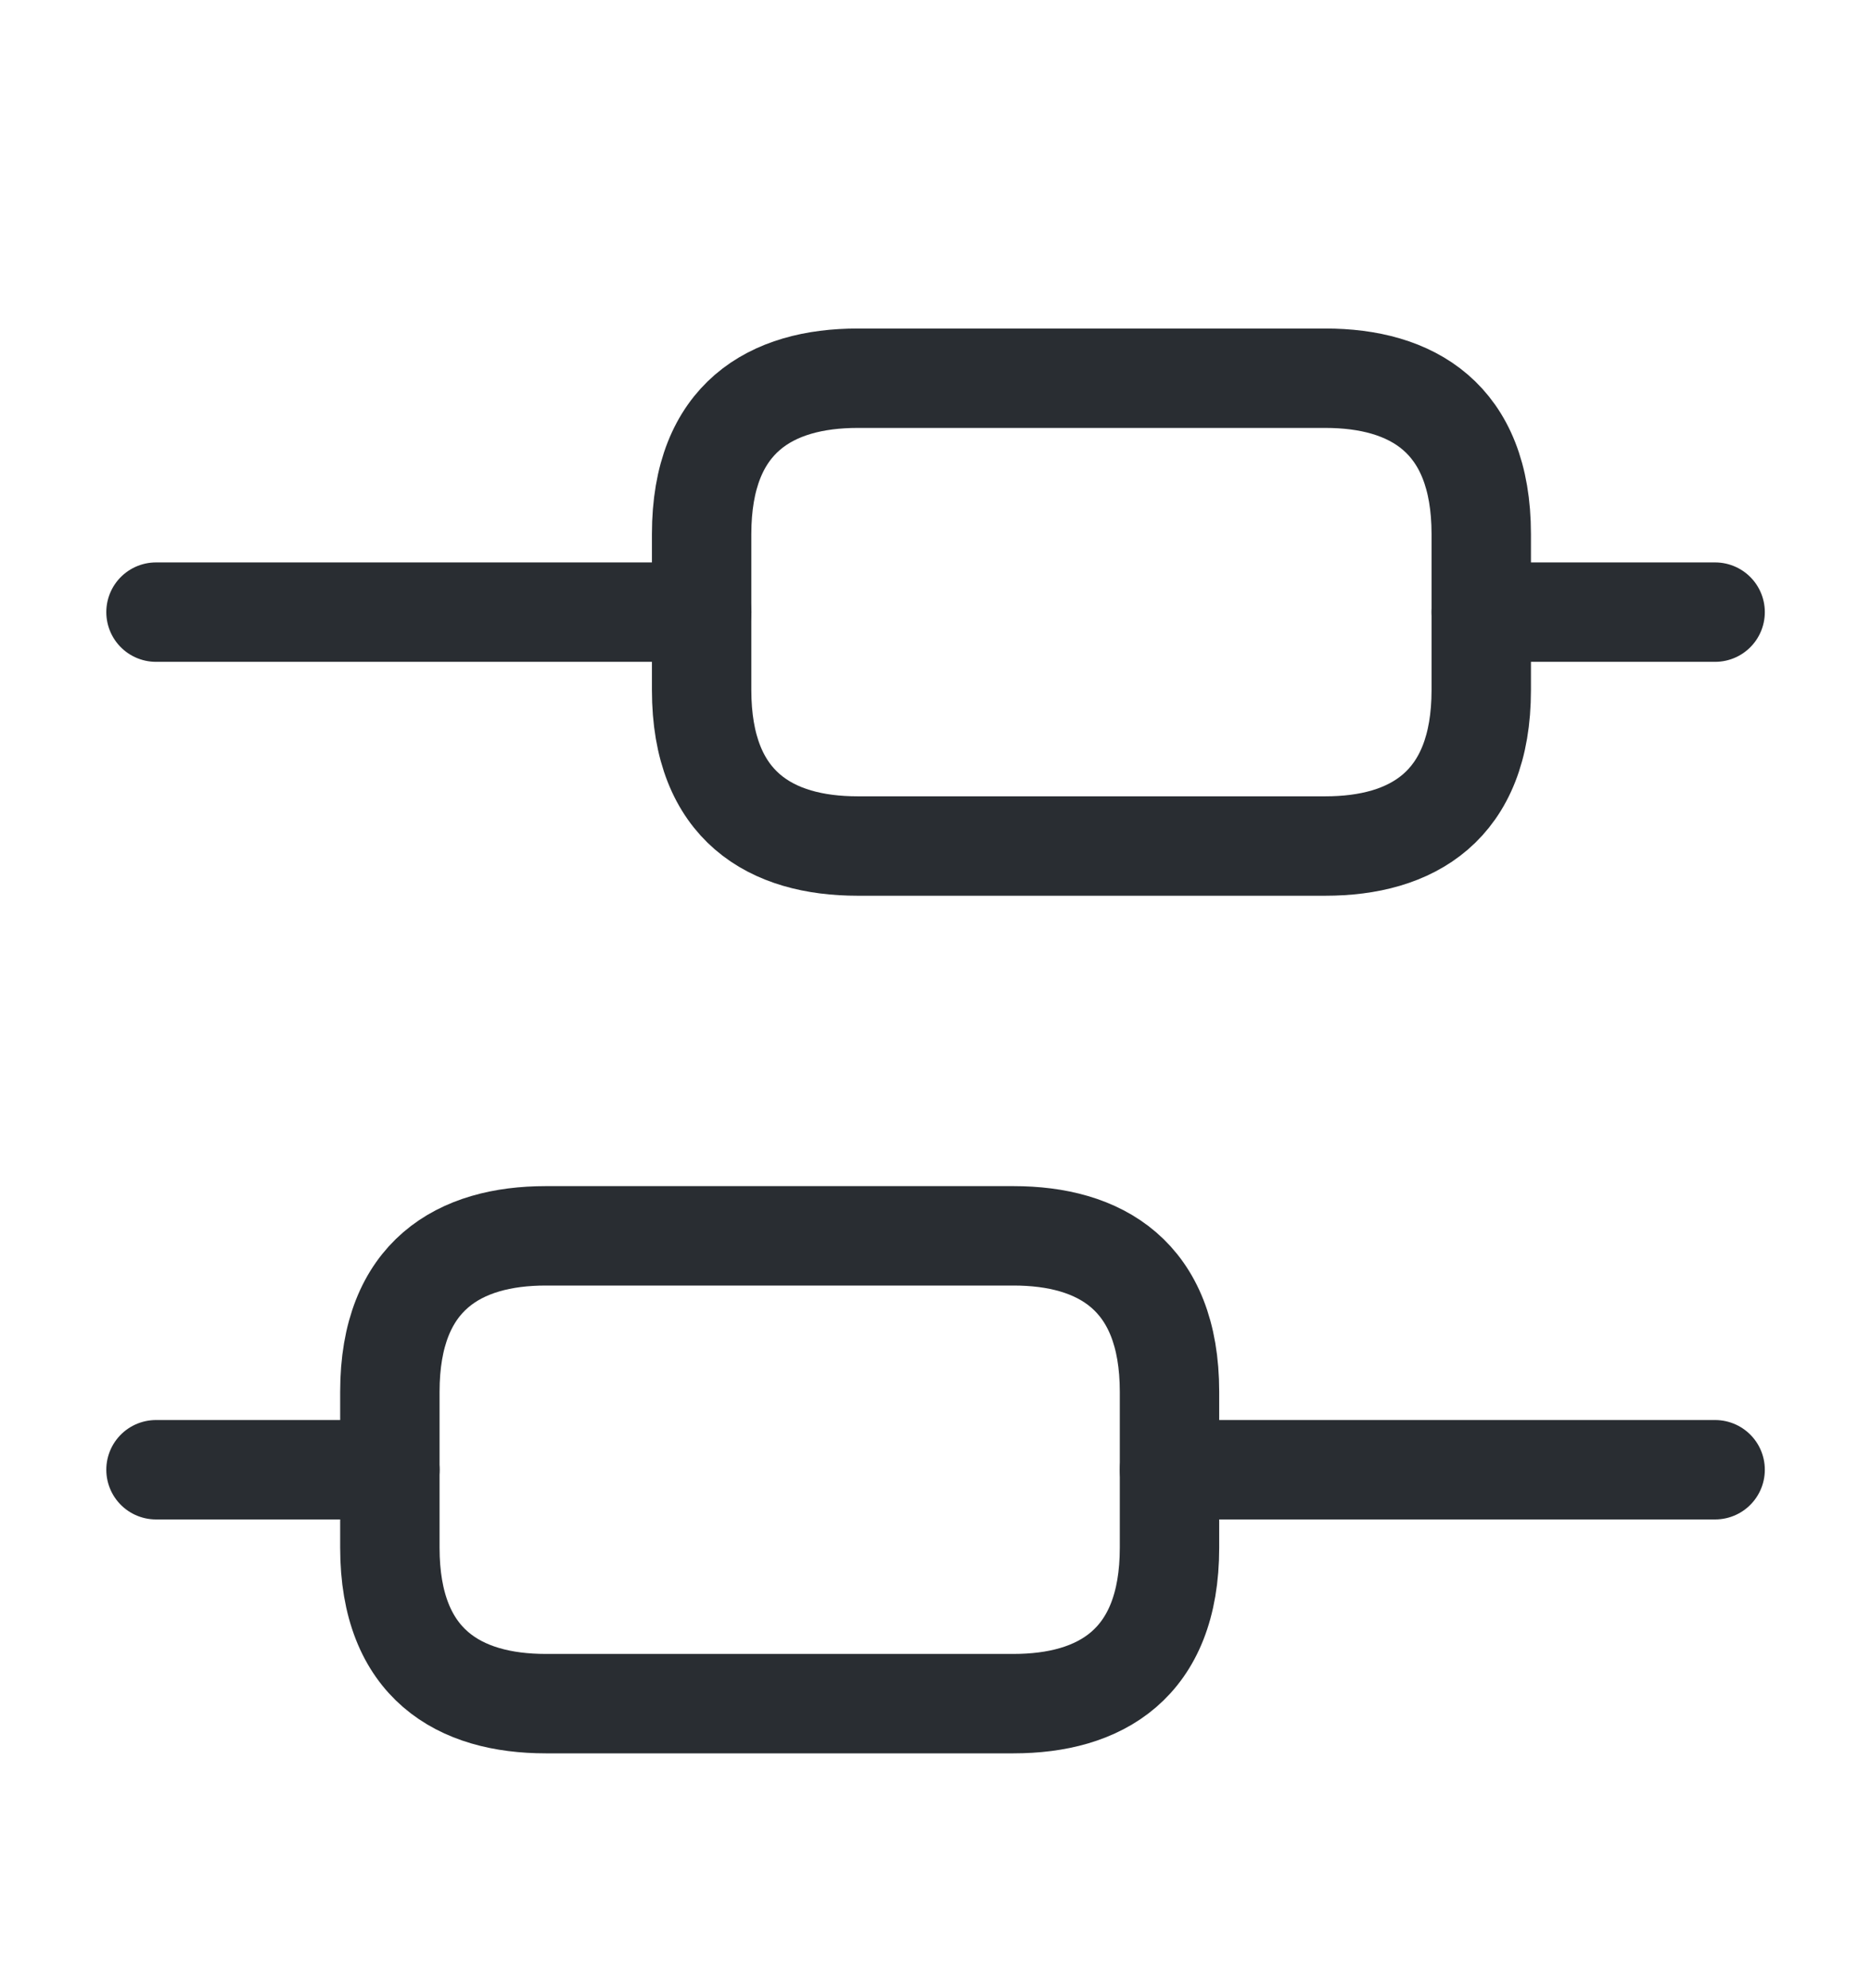 <svg width="16" height="17" viewBox="0 0 16 17" fill="none" xmlns="http://www.w3.org/2000/svg">
<g id="vuesax/linear/candle-2">
<g id="candle-2">
<path id="Vector" d="M14.667 12.567H10.001" stroke="#292D32" stroke-width="0.85" stroke-miterlimit="10" stroke-linecap="round" stroke-linejoin="round"/>
<path id="Vector_2" d="M3.334 12.567H1.334" stroke="#292D32" stroke-width="0.85" stroke-miterlimit="10" stroke-linecap="round" stroke-linejoin="round"/>
<path id="Vector_3" d="M14.667 5.234H12.667" stroke="#292D32" stroke-width="0.85" stroke-miterlimit="10" stroke-linecap="round" stroke-linejoin="round"/>
<path id="Vector_4" d="M6.001 5.234H1.334" stroke="#292D32" stroke-width="0.85" stroke-miterlimit="10" stroke-linecap="round" stroke-linejoin="round"/>
<path id="Vector_5" d="M4.667 10.567H8.667C9.401 10.567 10.001 10.9 10.001 11.9V13.234C10.001 14.234 9.401 14.567 8.667 14.567H4.667C3.934 14.567 3.334 14.234 3.334 13.234V11.9C3.334 10.9 3.934 10.567 4.667 10.567Z" stroke="#292D32" stroke-width="0.85" stroke-miterlimit="10" stroke-linecap="round" stroke-linejoin="round"/>
<path id="Vector_6" d="M7.334 3.234H11.334C12.067 3.234 12.667 3.567 12.667 4.567V5.9C12.667 6.9 12.067 7.234 11.334 7.234H7.334C6.6 7.234 6 6.9 6 5.9V4.567C6 3.567 6.6 3.234 7.334 3.234Z" stroke="#292D32" stroke-width="0.85" stroke-miterlimit="10" stroke-linecap="round" stroke-linejoin="round"/>
</g>
</g>
</svg>
